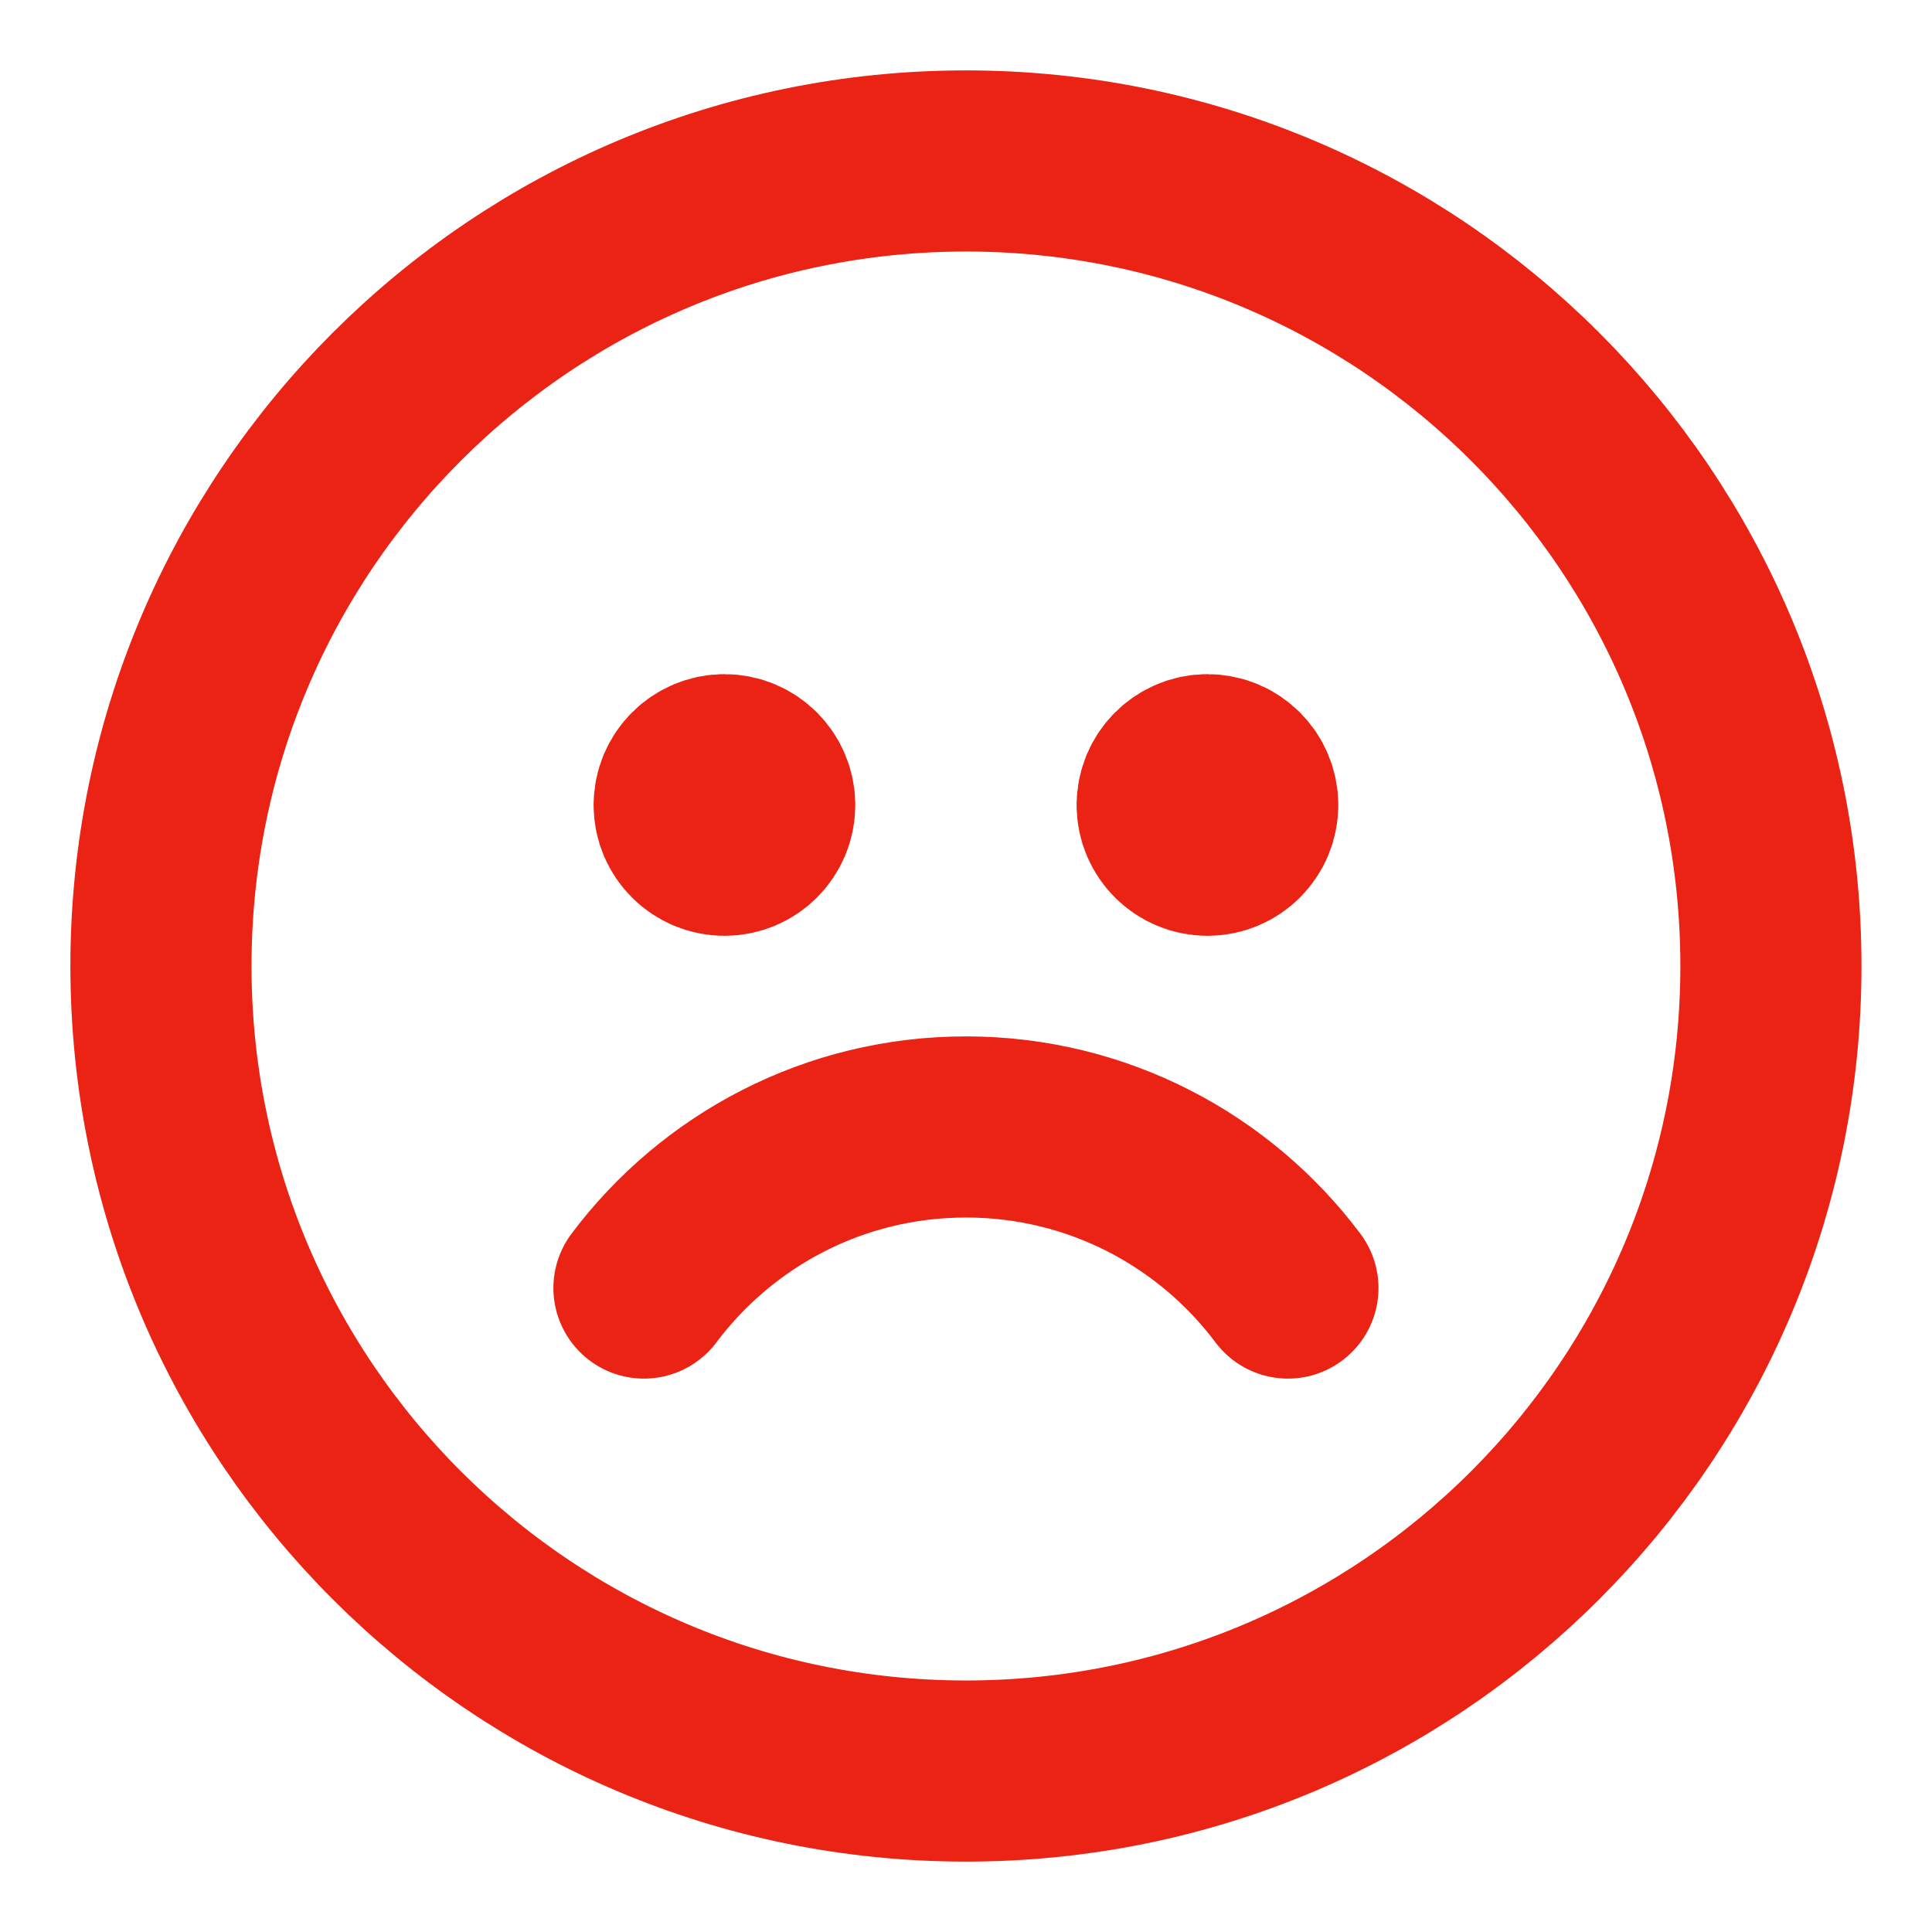 <svg width="16" height="16" viewBox="0 0 16 16" fill="none" xmlns="http://www.w3.org/2000/svg">
<path d="M6.333 6.667C6.333 6.851 6.184 7 6 7C5.816 7 5.666 6.851 5.666 6.667M6.333 6.667C6.333 6.483 6.184 6.333 6 6.333C5.816 6.333 5.666 6.483 5.666 6.667M6.333 6.667H5.666M10.333 6.667C10.333 6.851 10.184 7 10 7C9.816 7 9.666 6.851 9.666 6.667M10.333 6.667C10.333 6.483 10.184 6.333 10 6.333C9.816 6.333 9.666 6.483 9.666 6.667M10.333 6.667H9.666M10.666 10.667C10.058 9.857 9.09 9.333 8 9.333C6.909 9.333 5.941 9.857 5.333 10.667M8 14.667V14.667C11.682 14.667 14.666 11.682 14.666 8V8C14.666 4.318 11.682 1.333 8 1.333V1.333C4.318 1.333 1.333 4.318 1.333 8V8C1.333 11.682 4.318 14.667 8 14.667Z" stroke="#EA2314" stroke-width="1.5" stroke-linecap="round" stroke-linejoin="round"/>
</svg>
